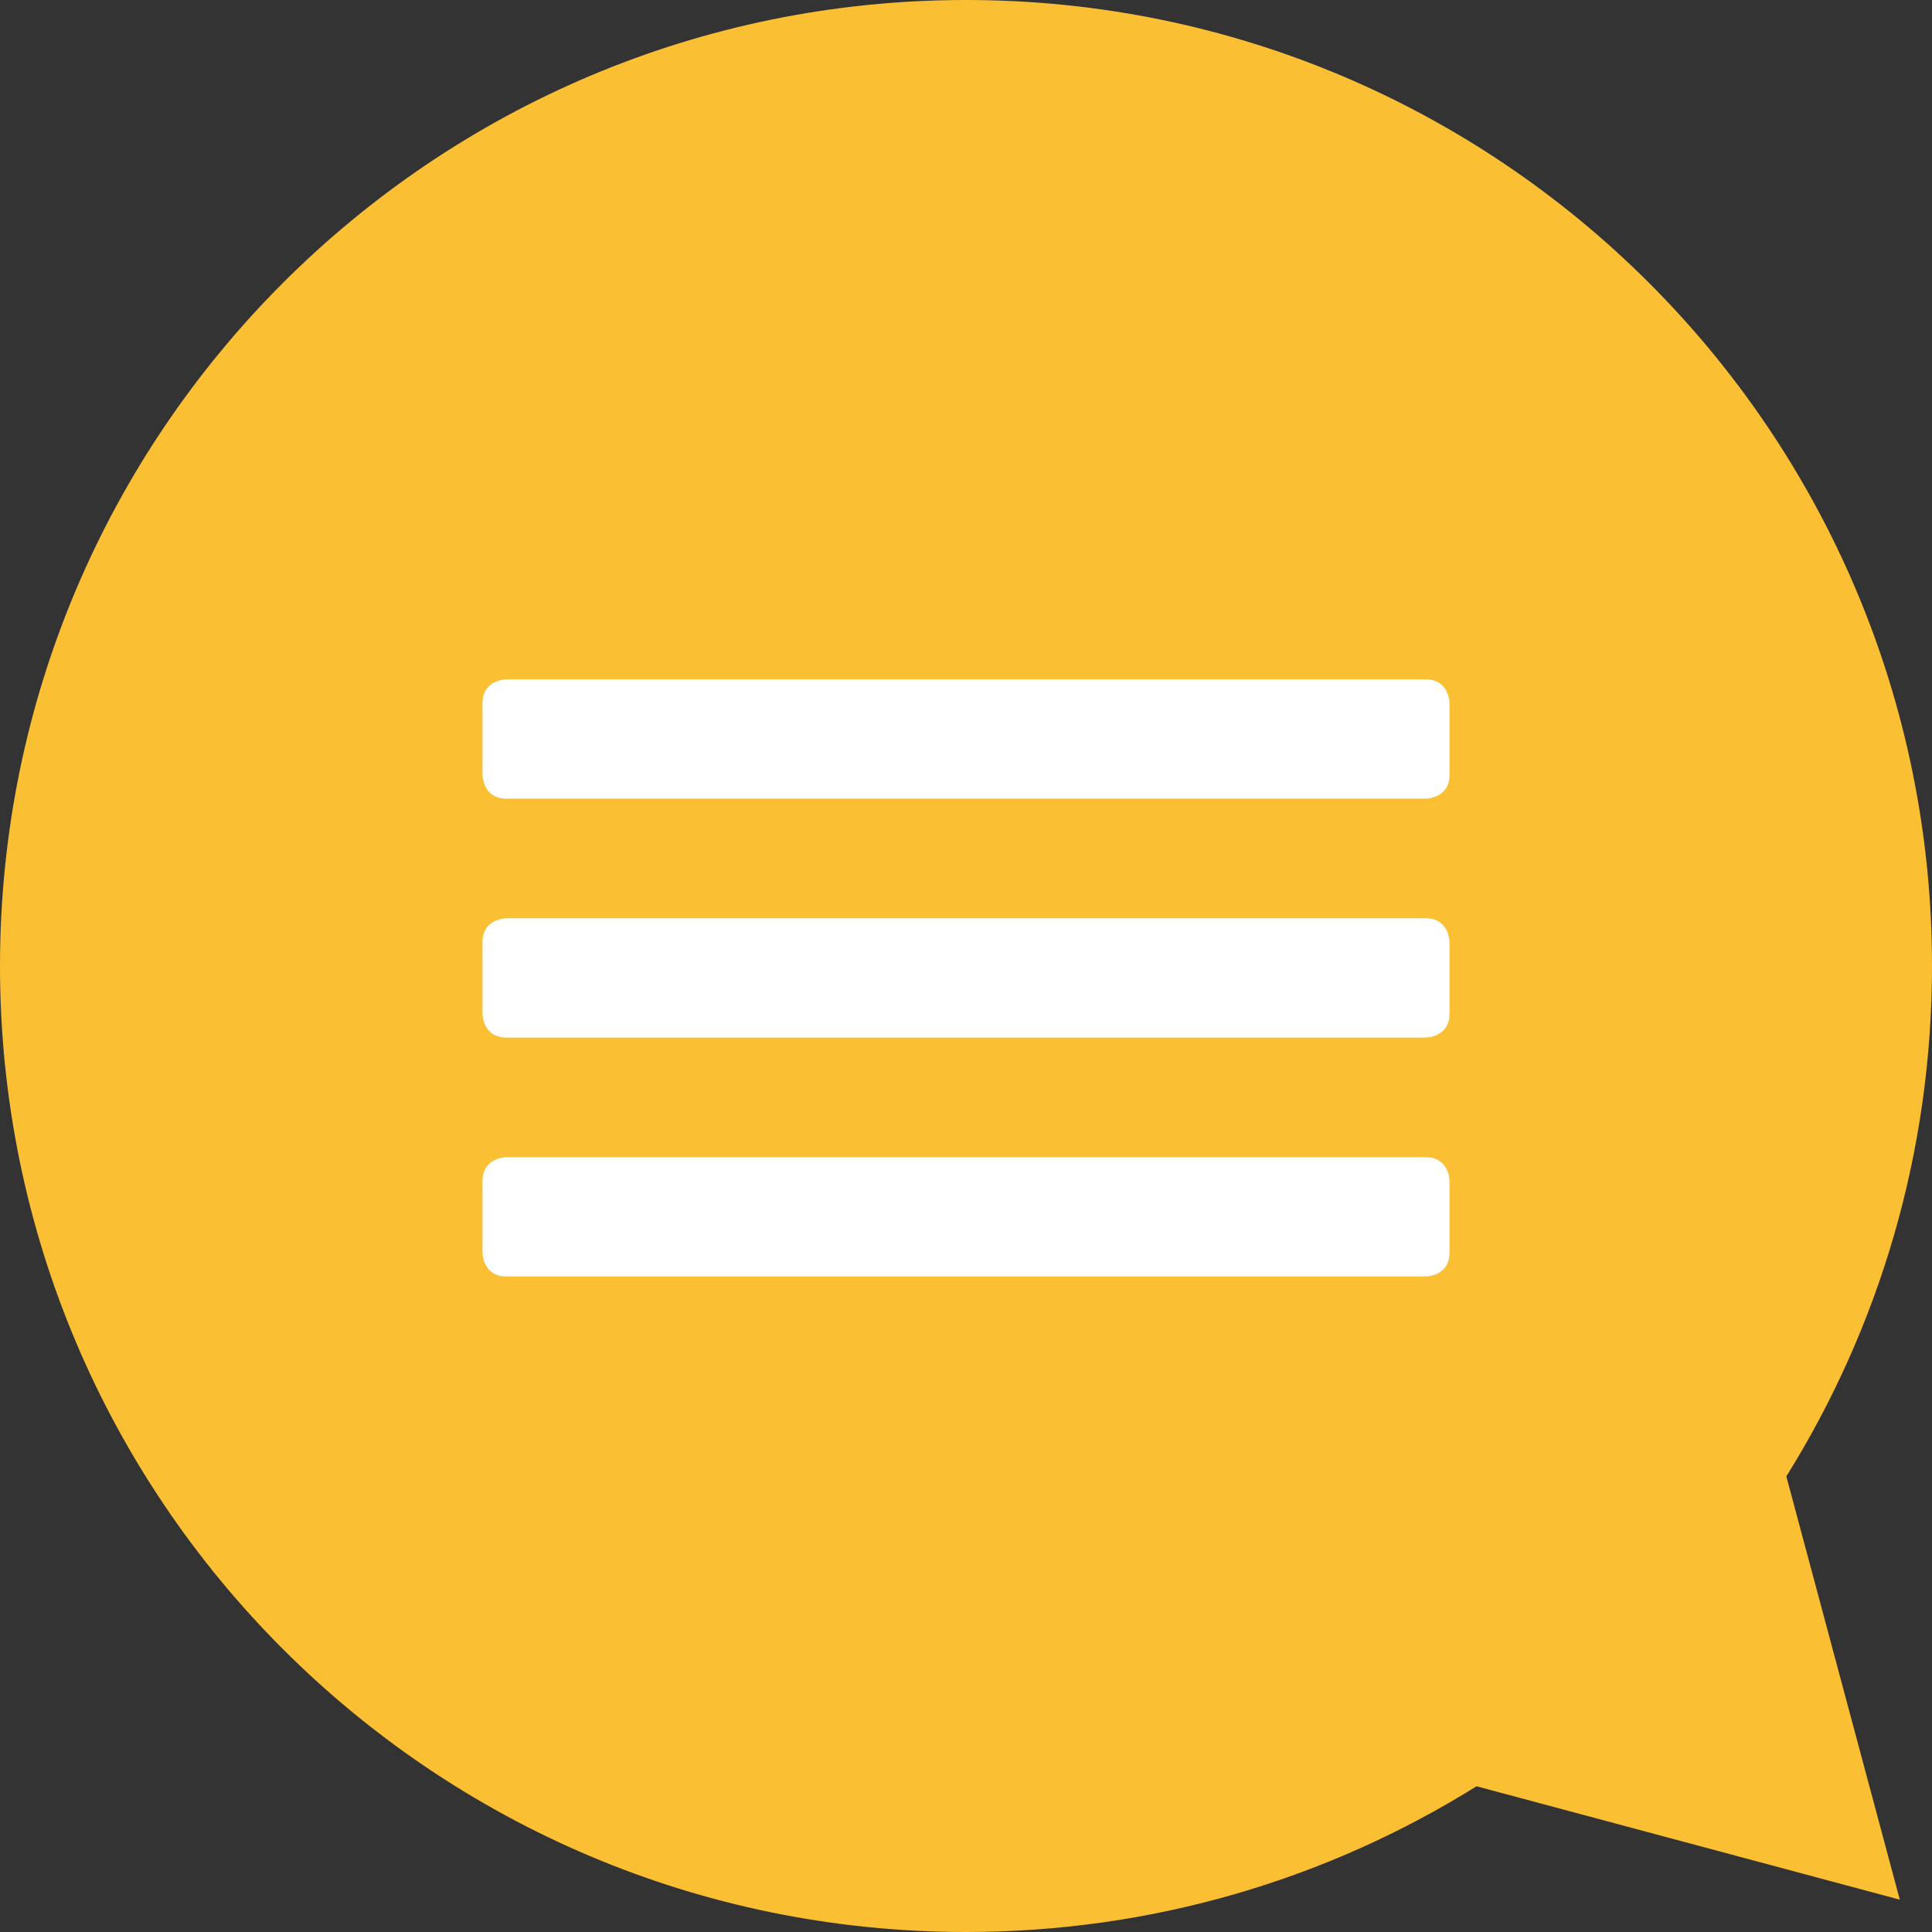 <?xml version="1.0" encoding="utf-8"?>
<!-- Generator: Adobe Illustrator 16.0.3, SVG Export Plug-In . SVG Version: 6.00 Build 0)  -->
<!DOCTYPE svg PUBLIC "-//W3C//DTD SVG 1.1//EN" "http://www.w3.org/Graphics/SVG/1.1/DTD/svg11.dtd">
<svg version="1.1" id="Layer_1" xmlns="http://www.w3.org/2000/svg" xmlns:xlink="http://www.w3.org/1999/xlink" x="0px" y="0px"
	 width="81px" height="81px" viewBox="0 0 81 81" enable-background="new 0 0 81 81" xml:space="preserve">
<rect x="0" y="0" width="81" height="81" fill="#333333" stroke="none"/>
<g>
	<defs>
		<rect id="SVGID_1_" width="81" height="81"/>
	</defs>
	<clipPath id="SVGID_2_">
		<use xlink:href="#SVGID_1_"  overflow="visible"/>
	</clipPath>
	<path clip-path="url(#SVGID_2_)" fill="#FBBF34" d="M74.893,61.898l4.757,17.746l-17.745-4.754C55.694,78.764,48.359,81,40.501,81
		C18.131,81,0,62.872,0,40.498C0,18.131,18.131,0,40.501,0C62.868,0,81,18.131,81,40.498C81,48.355,78.764,55.689,74.893,61.898"/>
	<path clip-path="url(#SVGID_2_)" fill="#FFFFFF" d="M21.229,28.483c0,0-1,0-1,1v3c0,0,0,1,1,1h38.543c0,0,1,0,1-1v-3c0,0,0-1-1-1
		H21.229z"/>
	<path clip-path="url(#SVGID_2_)" fill="#FFFFFF" d="M21.229,38.5c0,0-1,0-1,1v3c0,0,0,1,1,1h38.543c0,0,1,0,1-1v-3c0,0,0-1-1-1
		H21.229z"/>
	<path clip-path="url(#SVGID_2_)" fill="#FFFFFF" d="M21.229,48.517c0,0-1,0-1,1v3c0,0,0,1,1,1h38.543c0,0,1,0,1-1v-3c0,0,0-1-1-1
		H21.229z"/>
</g>
</svg>
